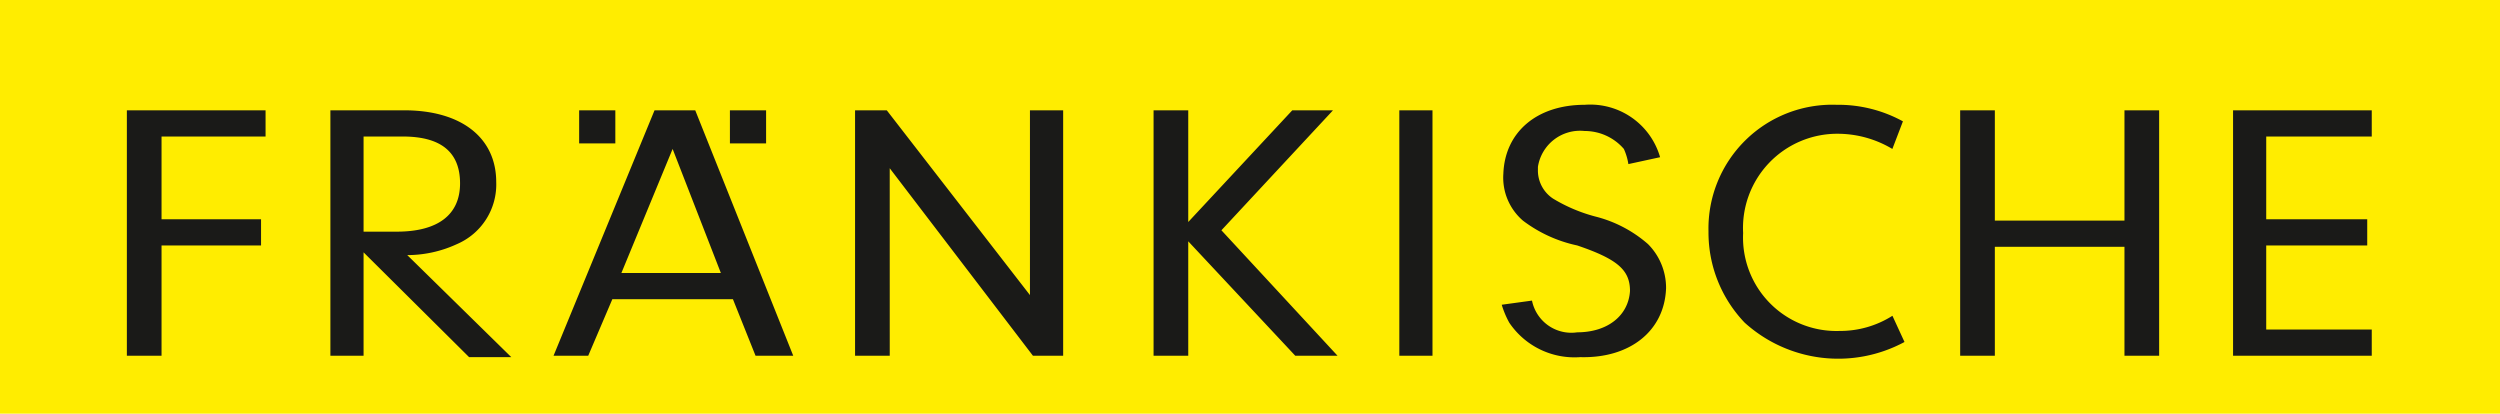<svg id="ZLF_-_fraenkische-logo" data-name="ZLF - fraenkische-logo" xmlns="http://www.w3.org/2000/svg" width="181.3" height="30" viewBox="0 0 181.3 30">
  <path id="Pfad_82" data-name="Pfad 82" d="M0,0H181.3V30H0Z" fill="#ffed00"/>
  <path id="Pfad_83" data-name="Pfad 83" d="M11.715,13.6h7.216v1.9H11.715v8H9.2V5.7H19.259V7.6H11.715Zm17.056.9c2.952,0,4.592-1.2,4.592-3.5s-1.421-3.4-4.155-3.4H26.366v6.9Zm-2.405,9H23.96V5.7h5.357c4.155,0,6.669,2,6.669,5.2a4.706,4.706,0,0,1-2.843,4.5,8.6,8.6,0,0,1-3.608.8l7.544,7.4H34.019L26.366,16v7.5ZM42,5.7h2.624V8.1H42Zm10.933,0h2.624V8.1H52.934ZM48.779,8.5l-3.717,9h7.216l-3.5-9ZM44.406,19.4l-1.749,4.1H40.142L47.467,5.7h2.952l7.107,17.8H54.793l-1.64-4.1H44.406Zm20.118,4.1H62.009V5.7h2.3L74.692,19.1V5.7H77.1V23.5H74.91L64.523,9.9Zm21.648,0H83.657V5.7h2.515v8.1l7.544-8.1h2.952l-8.091,8.7L97,23.5H93.935l-7.763-8.3ZM101.479,5.7h2.405V23.5h-2.405ZM111.1,19.5a2.911,2.911,0,0,0,3.28,2.3c2.187,0,3.717-1.2,3.827-3,0-1.5-.875-2.3-3.827-3.3a9.927,9.927,0,0,1-3.936-1.8,4.11,4.11,0,0,1-1.421-3.4c.109-3,2.405-5,5.9-5a5.268,5.268,0,0,1,5.467,3.8l-2.3.5a4.21,4.21,0,0,0-.328-1.1,3.751,3.751,0,0,0-2.843-1.3,3.093,3.093,0,0,0-3.389,2.6V10a2.438,2.438,0,0,0,1.093,2.1,11.624,11.624,0,0,0,3.061,1.3,9.218,9.218,0,0,1,3.827,2,4.492,4.492,0,0,1,1.312,3.2c-.109,3.1-2.624,5.1-6.232,5a5.7,5.7,0,0,1-5.139-2.5,6.594,6.594,0,0,1-.547-1.3l2.187-.3Zm26.131-11A7.733,7.733,0,0,0,133.3,7.4a6.834,6.834,0,0,0-6.888,7.2,6.775,6.775,0,0,0,7,7.1,7.062,7.062,0,0,0,3.827-1.1l.875,1.9a10.116,10.116,0,0,1-11.59-1.4,9.448,9.448,0,0,1-2.624-6.6,8.977,8.977,0,0,1,9.293-9.2A9.734,9.734,0,0,1,138,6.5l-.765,2Zm7.435,15h-2.515V5.7h2.515v8h9.4v-8h2.515V23.5h-2.515V15.6h-9.4Zm19.68-9.9h7.325v1.9h-7.325v6.1H172v1.9H161.941V5.7H172V7.6h-7.653Z" transform="translate(0 2.3)" fill="#1a1a18"/>
</svg>
